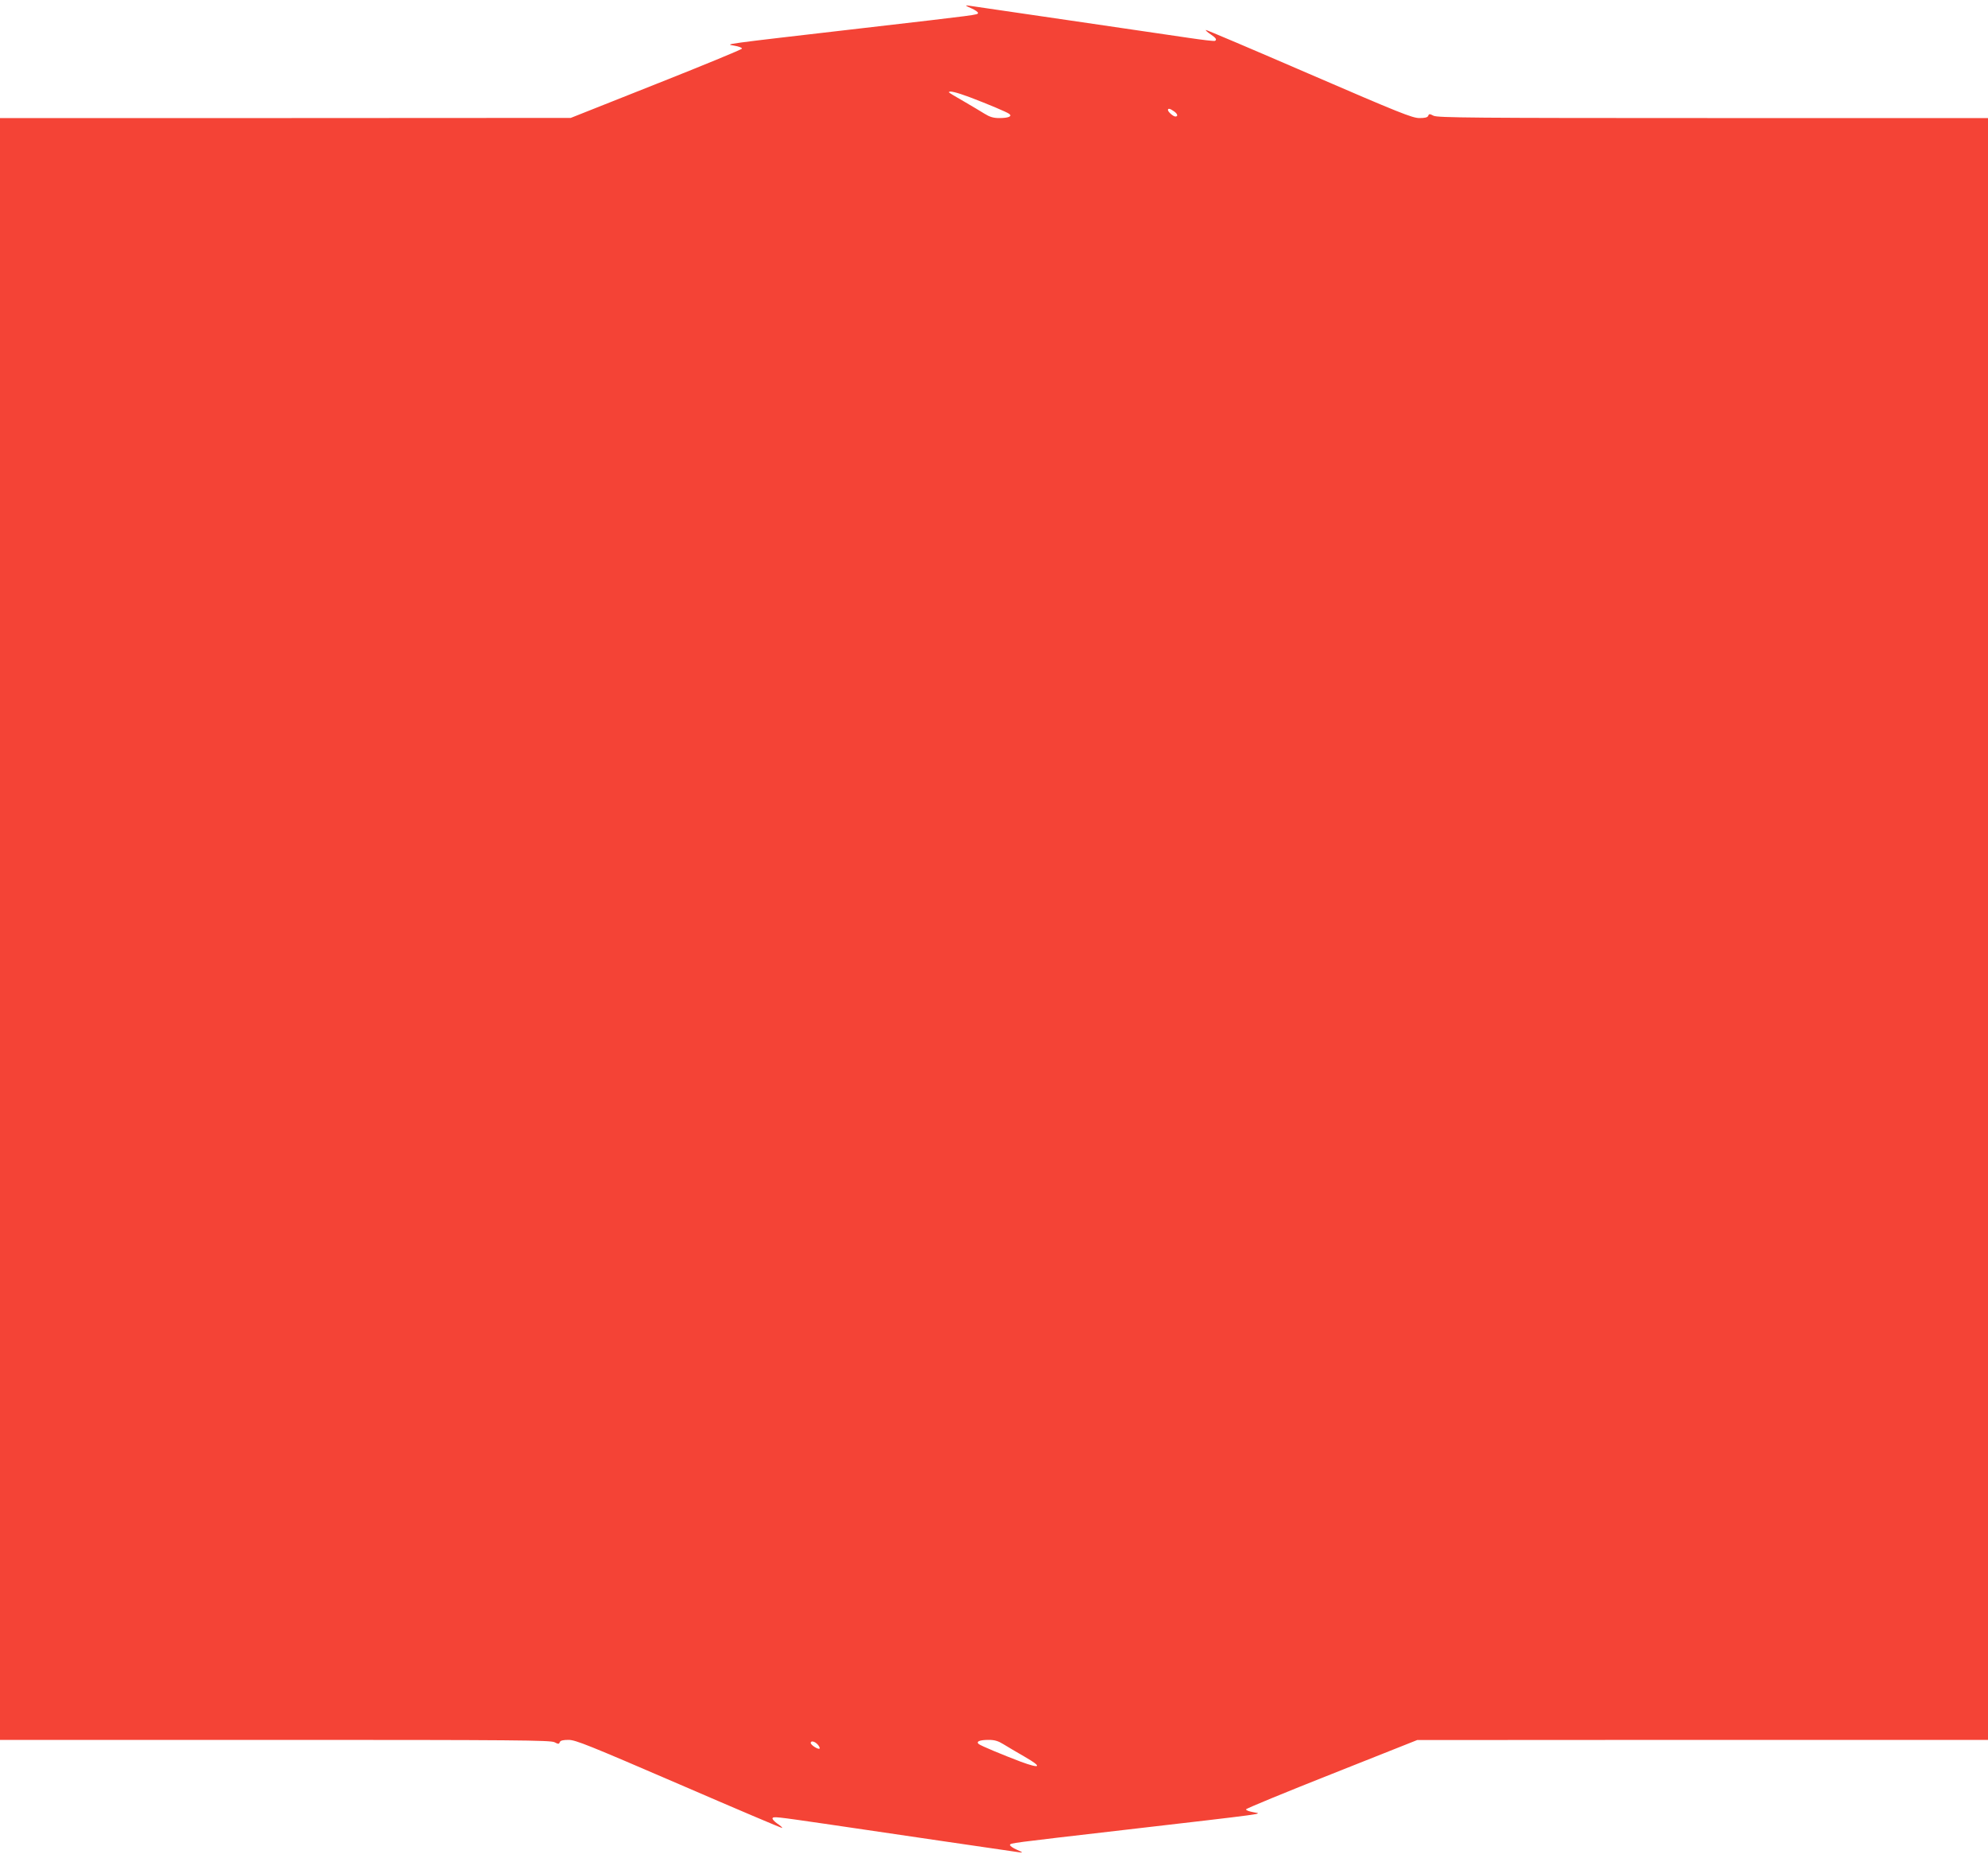 <?xml version="1.0" standalone="no"?>
<!DOCTYPE svg PUBLIC "-//W3C//DTD SVG 20010904//EN"
 "http://www.w3.org/TR/2001/REC-SVG-20010904/DTD/svg10.dtd">
<svg version="1.0" xmlns="http://www.w3.org/2000/svg"
 width="1280pt" height="1196pt" viewBox="0 0 1280 1196"
 preserveAspectRatio="xMidYMid meet">
<g transform="translate(0,1196) scale(0.1,-0.1)"
fill="#f44336" stroke="none">
<path d="M6253 11907 c26 -11 46 -26 44 -31 -4 -12 11 -10 -732 -96 -941 -109
-898 -103 -837 -114 29 -5 51 -13 49 -19 -2 -6 -250 -108 -553 -228 l-549
-218 -1837 -1 -1838 0 0 -5220 0 -5220 1770 0 c1542 0 1775 -2 1800 -15 25
-13 29 -13 34 0 4 11 21 15 57 15 45 0 131 -35 711 -285 363 -157 662 -284
664 -282 3 2 -11 15 -31 28 -19 13 -33 29 -31 34 4 13 19 11 336 -35 396 -59
1221 -179 1255 -184 24 -3 21 0 -18 17 -26 11 -46 26 -44 31 4 12 -11 10 732
96 941 109 898 103 837 114 -29 5 -51 13 -49 19 2 6 250 108 553 228 l549 218
1838 1 1837 0 0 5220 0 5220 -1770 0 c-1542 0 -1775 2 -1800 15 -25 13 -29 13
-34 0 -4 -11 -21 -15 -57 -15 -45 0 -130 34 -711 285 -363 157 -662 284 -664
282 -3 -2 11 -15 31 -28 35 -24 41 -34 28 -42 -5 -3 -80 6 -168 19 -201 30
-1380 202 -1420 208 -24 3 -20 0 18 -17z m-11 -572 c121 -46 240 -96 256 -108
21 -16 -5 -27 -64 -27 -38 0 -61 7 -95 28 -24 15 -86 52 -136 81 -51 29 -93
54 -93 57 0 12 48 0 132 -31z m1316 -91 c24 -16 29 -34 10 -34 -14 0 -48 30
-48 42 0 12 13 10 38 -8z m-1097 -10512 c24 -15 87 -52 139 -82 113 -65 101
-78 -29 -30 -116 44 -253 101 -269 113 -20 16 5 27 64 27 38 0 61 -7 95 -28z
m-1196 -2 c10 -11 15 -23 12 -26 -8 -8 -57 23 -57 36 0 17 26 11 45 -10z"/>
</g>
</svg>
